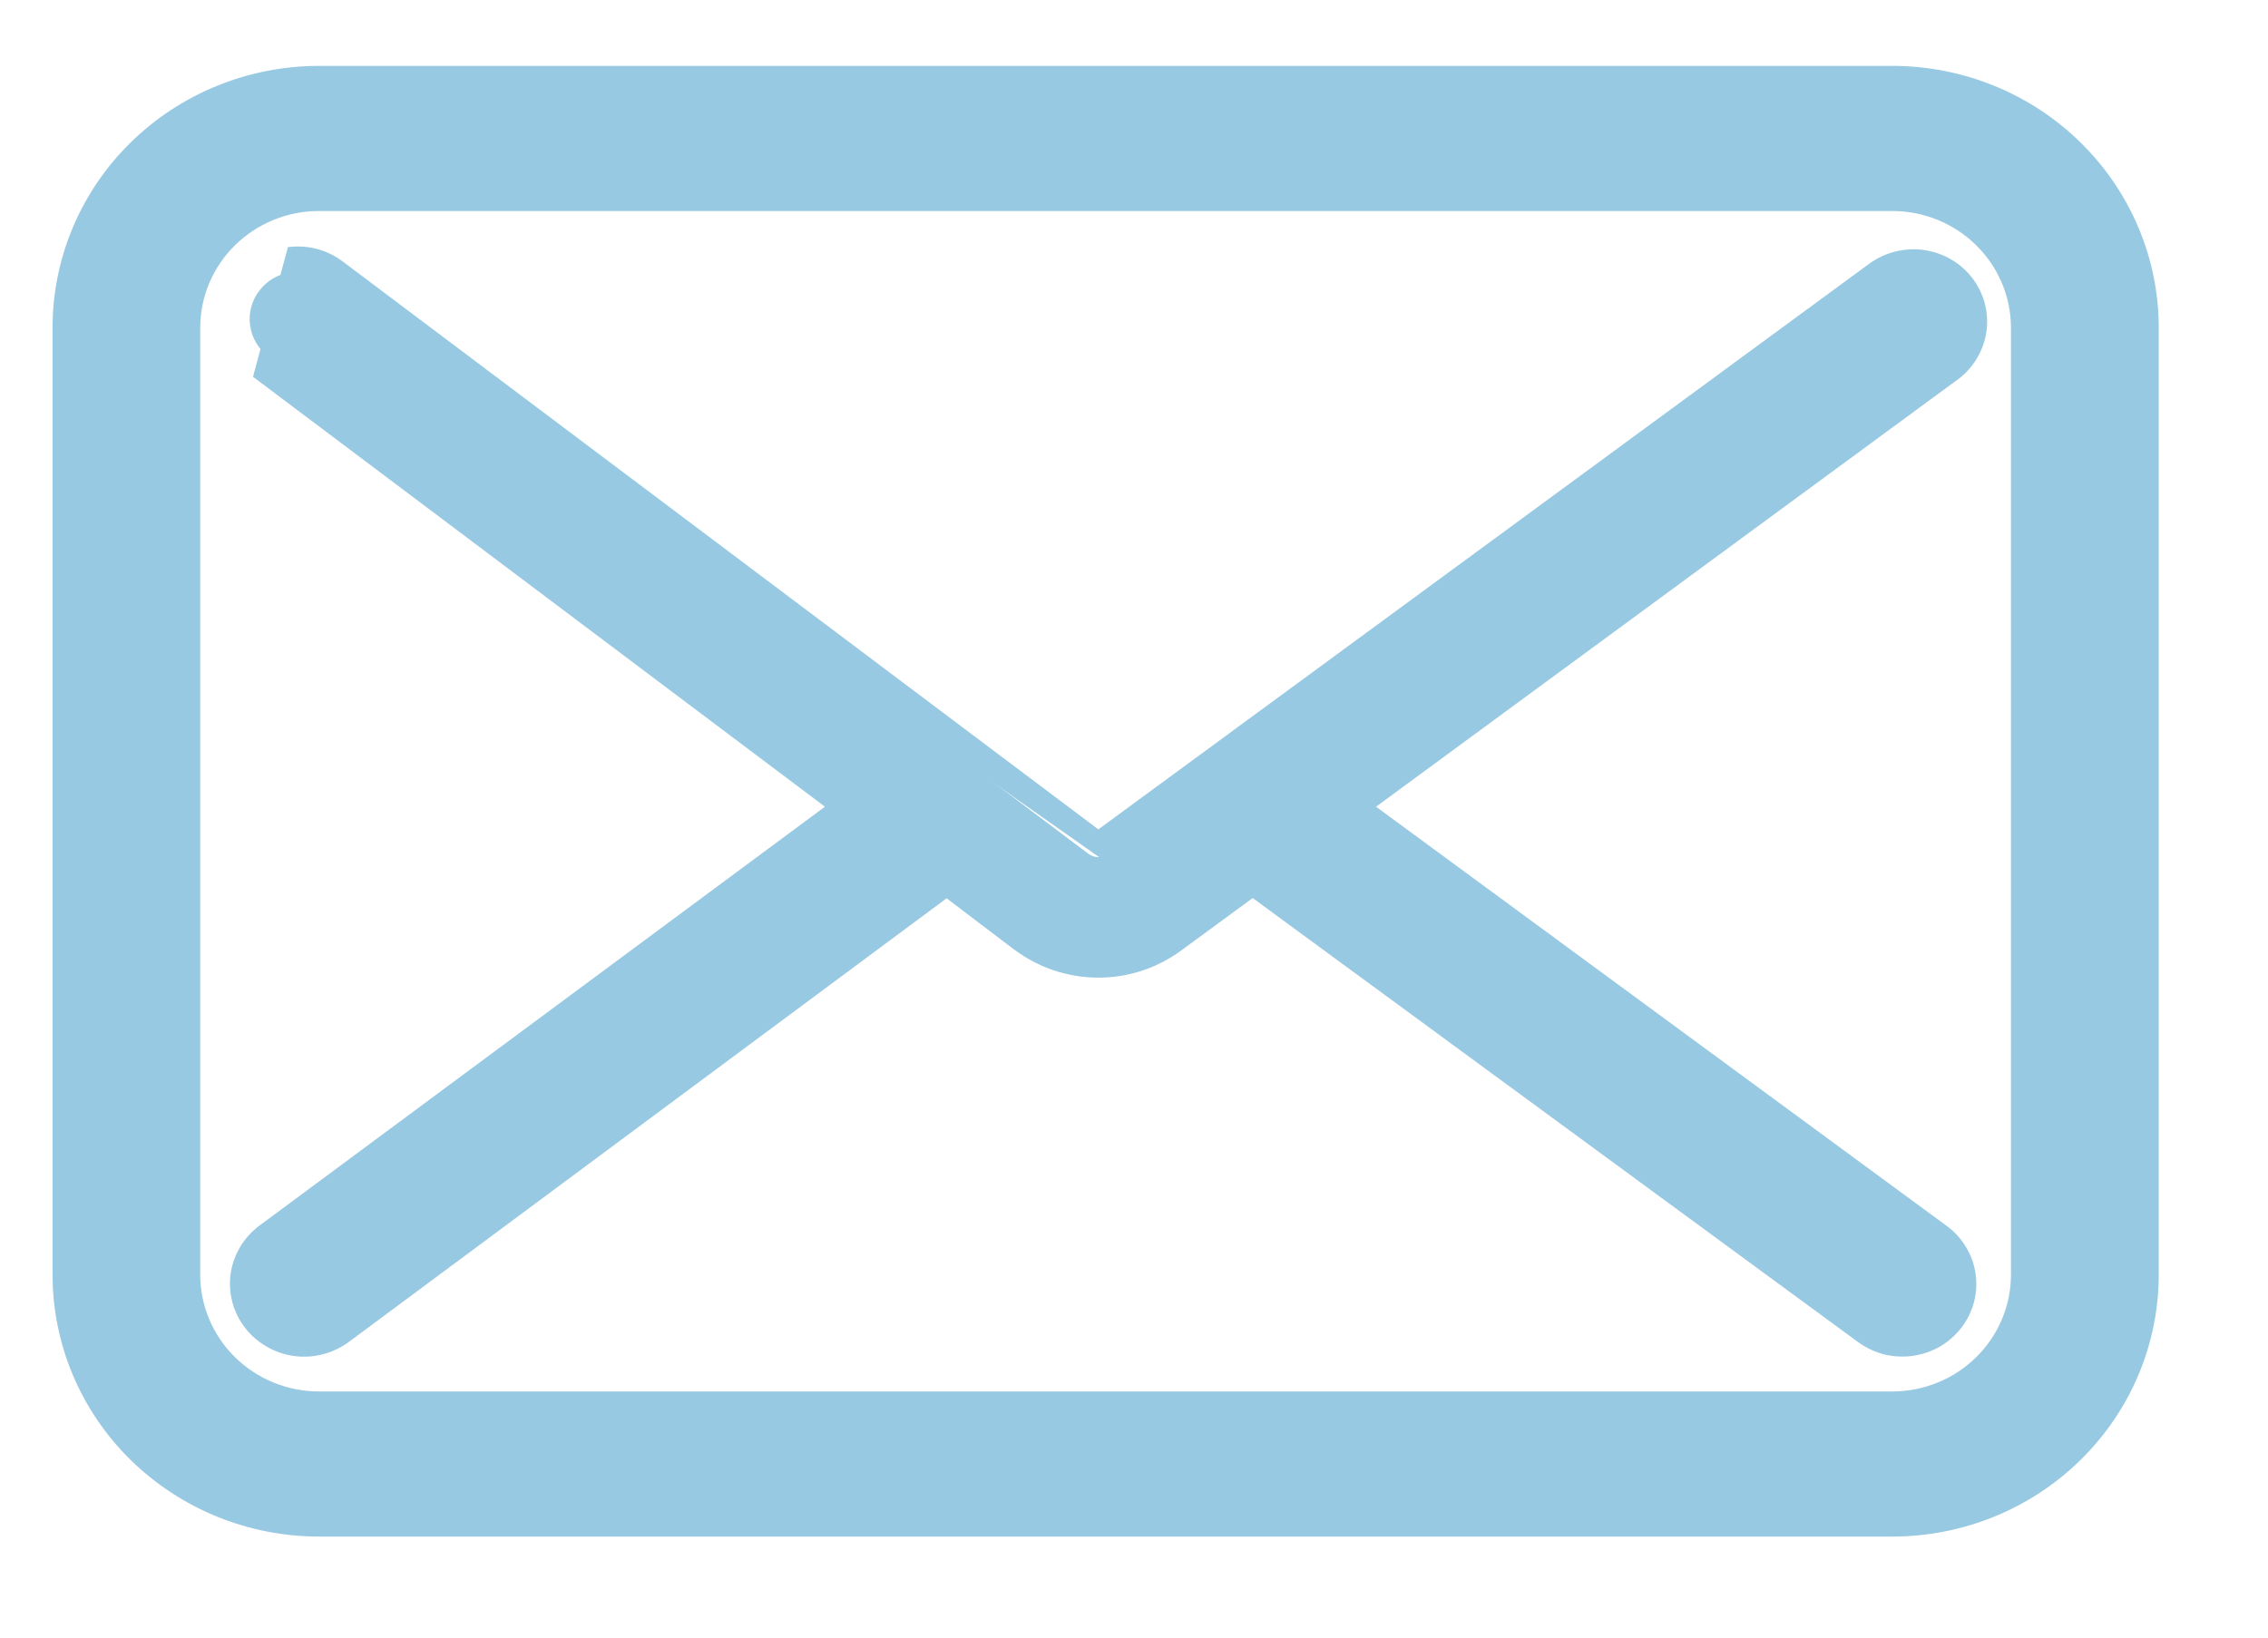 <svg width="18" height="13" viewBox="0 0 18 13" fill="none" xmlns="http://www.w3.org/2000/svg">
<path d="M15.493 2.331C15.463 2.291 15.425 2.258 15.382 2.233C15.339 2.207 15.291 2.191 15.242 2.184C15.192 2.176 15.141 2.179 15.093 2.191C15.044 2.203 14.998 2.225 14.958 2.254L8.793 6.779C8.77 6.795 8.744 6.804 8.716 6.804C8.689 6.804 8.662 6.795 8.64 6.779L2.595 2.234C2.555 2.204 2.51 2.182 2.461 2.17C2.413 2.157 2.362 2.154 2.313 2.161C2.263 2.167 2.215 2.183 2.171 2.208C2.128 2.233 2.09 2.266 2.06 2.305C2.029 2.344 2.007 2.389 1.994 2.437C1.981 2.484 1.978 2.534 1.985 2.583C1.991 2.632 2.008 2.679 2.033 2.722C2.058 2.764 2.092 2.802 2.132 2.832L6.884 6.406L2.184 9.888C2.143 9.918 2.109 9.955 2.083 9.998C2.057 10.04 2.04 10.088 2.033 10.137C2.026 10.186 2.029 10.236 2.041 10.284C2.053 10.332 2.075 10.378 2.105 10.417C2.136 10.457 2.174 10.491 2.217 10.516C2.26 10.542 2.308 10.558 2.358 10.566C2.408 10.573 2.459 10.57 2.508 10.558C2.557 10.546 2.603 10.524 2.644 10.495L7.515 6.879L8.175 7.38C8.328 7.496 8.517 7.56 8.71 7.561C8.904 7.562 9.093 7.501 9.249 7.388L9.942 6.879L14.87 10.495C14.91 10.524 14.956 10.546 15.005 10.558C15.053 10.57 15.104 10.572 15.154 10.565C15.203 10.558 15.251 10.541 15.294 10.516C15.337 10.491 15.375 10.458 15.405 10.418C15.435 10.379 15.457 10.334 15.469 10.286C15.482 10.238 15.484 10.188 15.477 10.139C15.47 10.09 15.453 10.043 15.427 10.001C15.402 9.959 15.368 9.921 15.327 9.892L10.58 6.404L15.415 2.853C15.495 2.794 15.549 2.705 15.563 2.608C15.578 2.51 15.553 2.41 15.493 2.331Z" fill="#98C9E2"/>
<path fill-rule="evenodd" clip-rule="evenodd" d="M2.285 1.962C2.362 1.952 2.439 1.956 2.514 1.976C2.588 1.995 2.658 2.029 2.719 2.075L8.717 6.584L14.836 2.093C14.898 2.048 14.968 2.015 15.042 1.997C15.117 1.978 15.195 1.974 15.271 1.985C15.347 1.996 15.42 2.021 15.486 2.06C15.553 2.099 15.61 2.15 15.656 2.211L15.657 2.212C15.748 2.334 15.787 2.486 15.765 2.636C15.742 2.786 15.661 2.921 15.538 3.013L15.537 3.013L10.921 6.404L15.449 9.731C15.449 9.731 15.449 9.731 15.449 9.731C15.511 9.776 15.563 9.833 15.602 9.898C15.642 9.963 15.668 10.035 15.679 10.11C15.69 10.185 15.686 10.261 15.667 10.335C15.648 10.408 15.614 10.477 15.568 10.538C15.522 10.598 15.465 10.649 15.399 10.688C15.332 10.727 15.259 10.752 15.183 10.763C15.107 10.774 15.029 10.77 14.954 10.752C14.88 10.733 14.81 10.7 14.748 10.655L9.942 7.129L9.371 7.548C9.179 7.688 8.947 7.763 8.709 7.761C8.471 7.759 8.24 7.681 8.051 7.539L8.05 7.539L7.513 7.131L2.767 10.654L2.766 10.655C2.704 10.7 2.633 10.733 2.558 10.752C2.483 10.771 2.405 10.775 2.329 10.764C2.252 10.753 2.179 10.727 2.113 10.688C2.046 10.649 1.988 10.598 1.942 10.537C1.896 10.476 1.862 10.407 1.843 10.333C1.824 10.259 1.82 10.183 1.831 10.108C1.842 10.033 1.869 9.96 1.908 9.895C1.948 9.83 2 9.773 2.061 9.728C2.061 9.728 2.062 9.728 2.061 9.728L6.547 6.404L2.008 2.991C2.008 2.991 2.008 2.991 2.008 2.991M8.67 6.618C8.67 6.619 8.67 6.618 8.67 6.618V6.618ZM2.409 2.363C2.386 2.357 2.363 2.356 2.34 2.359C2.316 2.362 2.294 2.37 2.274 2.381C2.254 2.393 2.236 2.408 2.222 2.426C2.207 2.445 2.197 2.466 2.191 2.488C2.185 2.51 2.183 2.533 2.187 2.556C2.19 2.579 2.197 2.601 2.209 2.621C2.221 2.641 2.237 2.658 2.255 2.672L7.221 6.407L2.306 10.048L2.306 10.049C2.287 10.063 2.271 10.08 2.258 10.1C2.246 10.12 2.238 10.142 2.235 10.165C2.231 10.189 2.233 10.212 2.238 10.235C2.244 10.257 2.255 10.279 2.269 10.297C2.283 10.316 2.301 10.332 2.321 10.344C2.342 10.356 2.364 10.364 2.388 10.367C2.411 10.37 2.435 10.369 2.458 10.363C2.481 10.358 2.502 10.348 2.521 10.334C2.521 10.334 2.522 10.334 2.521 10.334L7.516 6.627L8.298 7.221C8.298 7.221 8.299 7.221 8.298 7.221C8.417 7.31 8.562 7.359 8.712 7.36C8.861 7.361 9.007 7.314 9.127 7.227C9.127 7.227 9.127 7.227 9.127 7.227L9.942 6.629L14.992 10.334C15.011 10.347 15.032 10.357 15.055 10.363C15.077 10.369 15.101 10.37 15.124 10.367C15.148 10.363 15.17 10.356 15.19 10.344C15.21 10.332 15.228 10.316 15.242 10.298C15.256 10.28 15.266 10.258 15.272 10.236C15.277 10.214 15.279 10.191 15.275 10.168C15.272 10.145 15.264 10.123 15.252 10.103C15.24 10.083 15.224 10.066 15.205 10.052L10.239 6.404L15.292 2.693C15.292 2.693 15.293 2.693 15.292 2.693C15.33 2.665 15.355 2.624 15.361 2.578C15.368 2.533 15.357 2.487 15.329 2.45C15.315 2.432 15.298 2.416 15.278 2.404C15.258 2.393 15.235 2.385 15.212 2.382C15.189 2.378 15.165 2.38 15.143 2.385C15.12 2.391 15.099 2.401 15.08 2.415L8.915 6.939C8.915 6.939 8.915 6.939 8.915 6.939M2.409 2.363C2.432 2.369 2.453 2.379 2.472 2.393L2.409 2.363Z" fill="#98C9E2"/>
<path d="M15.018 0.724H2.532C2.025 0.724 1.539 0.922 1.18 1.274C0.822 1.626 0.621 2.104 0.621 2.603L0.621 10.119C0.621 10.617 0.822 11.095 1.18 11.447C1.539 11.8 2.025 11.998 2.532 11.998H15.018C15.525 11.998 16.011 11.8 16.369 11.447C16.728 11.095 16.929 10.617 16.929 10.119V2.603C16.929 2.104 16.728 1.626 16.369 1.274C16.011 0.922 15.525 0.724 15.018 0.724ZM16.165 10.119C16.165 10.418 16.044 10.704 15.829 10.916C15.614 11.127 15.322 11.246 15.018 11.246H2.532C2.228 11.246 1.936 11.127 1.721 10.916C1.506 10.704 1.385 10.418 1.385 10.119V2.603C1.385 2.304 1.506 2.017 1.721 1.805C1.936 1.594 2.228 1.475 2.532 1.475H15.018C15.322 1.475 15.614 1.594 15.829 1.805C16.044 2.017 16.165 2.304 16.165 2.603V10.119Z" fill="#98C9E2"/>
<path fill-rule="evenodd" clip-rule="evenodd" d="M1.036 1.132C1.433 0.742 1.971 0.523 2.532 0.523H15.018C15.579 0.523 16.117 0.742 16.513 1.132C16.91 1.522 17.133 2.051 17.133 2.602V10.118C17.133 10.67 16.91 11.199 16.513 11.589C16.117 11.979 15.579 12.198 15.018 12.198H2.532C1.971 12.198 1.433 11.979 1.036 11.589C0.639 11.199 0.417 10.67 0.417 10.118V2.602C0.417 2.051 0.639 1.522 1.036 1.132ZM2.532 0.924C2.079 0.924 1.644 1.101 1.324 1.415C1.004 1.73 0.824 2.157 0.824 2.602V10.118C0.824 10.564 1.004 10.991 1.324 11.306C1.644 11.62 2.079 11.797 2.532 11.797H15.018C15.47 11.797 15.905 11.62 16.225 11.306C16.545 10.991 16.725 10.564 16.725 10.118V2.602C16.725 2.157 16.545 1.73 16.225 1.415C15.905 1.101 15.47 0.924 15.018 0.924H2.532ZM2.532 1.675C2.281 1.675 2.042 1.773 1.865 1.947C1.688 2.121 1.589 2.357 1.589 2.602V10.118C1.589 10.364 1.688 10.6 1.865 10.774C2.042 10.948 2.281 11.046 2.532 11.046H15.018C15.268 11.046 15.508 10.948 15.684 10.774C15.861 10.6 15.96 10.364 15.96 10.118V2.602C15.96 2.357 15.861 2.121 15.684 1.947C15.508 1.773 15.268 1.675 15.018 1.675H2.532ZM1.577 1.663C1.83 1.414 2.173 1.275 2.532 1.275H15.018C15.376 1.275 15.719 1.414 15.973 1.663C16.226 1.913 16.368 2.25 16.368 2.602V10.118C16.368 10.471 16.226 10.808 15.973 11.057C15.719 11.306 15.376 11.446 15.018 11.446H2.532C2.173 11.446 1.83 11.306 1.577 11.057C1.323 10.808 1.181 10.471 1.181 10.118V2.602C1.181 2.25 1.323 1.913 1.577 1.663Z" fill="#98C9E2"/>
</svg>
